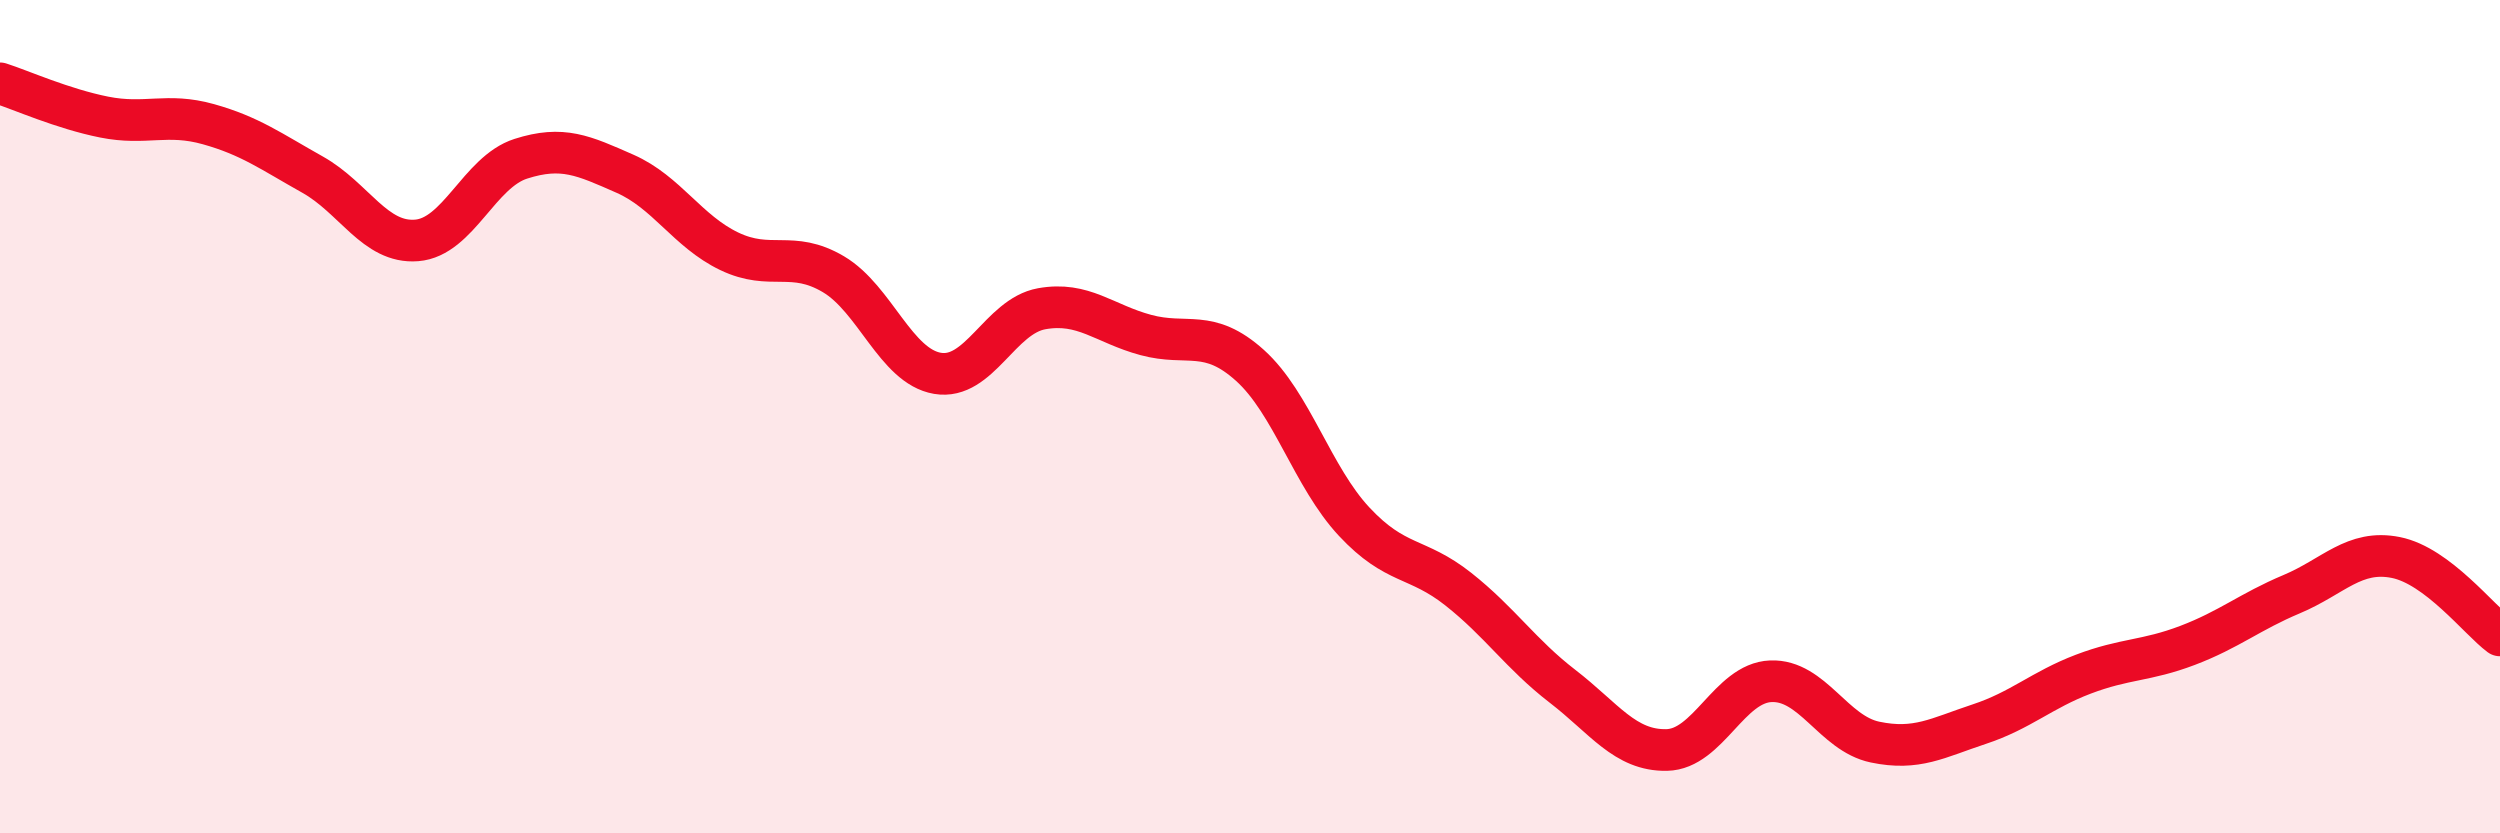 
    <svg width="60" height="20" viewBox="0 0 60 20" xmlns="http://www.w3.org/2000/svg">
      <path
        d="M 0,2 C 0.5,2.16 1.5,2.61 2.5,2.81 C 3.5,3.01 4,2.7 5,2.98 C 6,3.26 6.5,3.63 7.5,4.19 C 8.5,4.75 9,5.85 10,5.77 C 11,5.69 11.5,4.13 12.5,3.81 C 13.5,3.49 14,3.73 15,4.17 C 16,4.61 16.5,5.55 17.5,6.03 C 18.5,6.51 19,5.99 20,6.58 C 21,7.17 21.5,8.79 22.5,8.96 C 23.5,9.13 24,7.59 25,7.41 C 26,7.23 26.5,7.77 27.5,8.04 C 28.5,8.31 29,7.87 30,8.77 C 31,9.67 31.5,11.45 32.5,12.52 C 33.5,13.59 34,13.35 35,14.14 C 36,14.93 36.5,15.7 37.5,16.47 C 38.5,17.24 39,18.02 40,18 C 41,17.98 41.5,16.39 42.5,16.35 C 43.5,16.31 44,17.6 45,17.81 C 46,18.02 46.5,17.71 47.5,17.38 C 48.5,17.05 49,16.56 50,16.18 C 51,15.8 51.5,15.87 52.5,15.49 C 53.5,15.11 54,14.68 55,14.26 C 56,13.84 56.5,13.18 57.5,13.38 C 58.5,13.58 59.5,14.88 60,15.25L60 20L0 20Z"
        fill="#EB0A25"
        opacity="0.1"
        stroke-linecap="round"
        stroke-linejoin="round"
      />
      <path
        d="M 0,2 C 0.5,2.16 1.5,2.61 2.5,2.81 C 3.5,3.01 4,2.7 5,2.98 C 6,3.26 6.5,3.63 7.5,4.19 C 8.5,4.75 9,5.85 10,5.77 C 11,5.69 11.5,4.13 12.5,3.81 C 13.5,3.49 14,3.73 15,4.17 C 16,4.61 16.5,5.55 17.5,6.03 C 18.5,6.51 19,5.99 20,6.58 C 21,7.17 21.5,8.79 22.5,8.96 C 23.5,9.13 24,7.59 25,7.41 C 26,7.23 26.5,7.77 27.5,8.04 C 28.5,8.31 29,7.87 30,8.77 C 31,9.67 31.5,11.45 32.5,12.52 C 33.5,13.59 34,13.35 35,14.14 C 36,14.93 36.5,15.7 37.5,16.47 C 38.5,17.24 39,18.02 40,18 C 41,17.98 41.5,16.39 42.5,16.35 C 43.5,16.31 44,17.6 45,17.81 C 46,18.02 46.5,17.71 47.5,17.38 C 48.5,17.05 49,16.56 50,16.18 C 51,15.8 51.5,15.87 52.5,15.49 C 53.5,15.11 54,14.68 55,14.26 C 56,13.84 56.5,13.18 57.5,13.38 C 58.5,13.58 59.5,14.88 60,15.25"
        stroke="#EB0A25"
        stroke-width="1"
        fill="none"
        stroke-linecap="round"
        stroke-linejoin="round"
      />
    </svg>
  